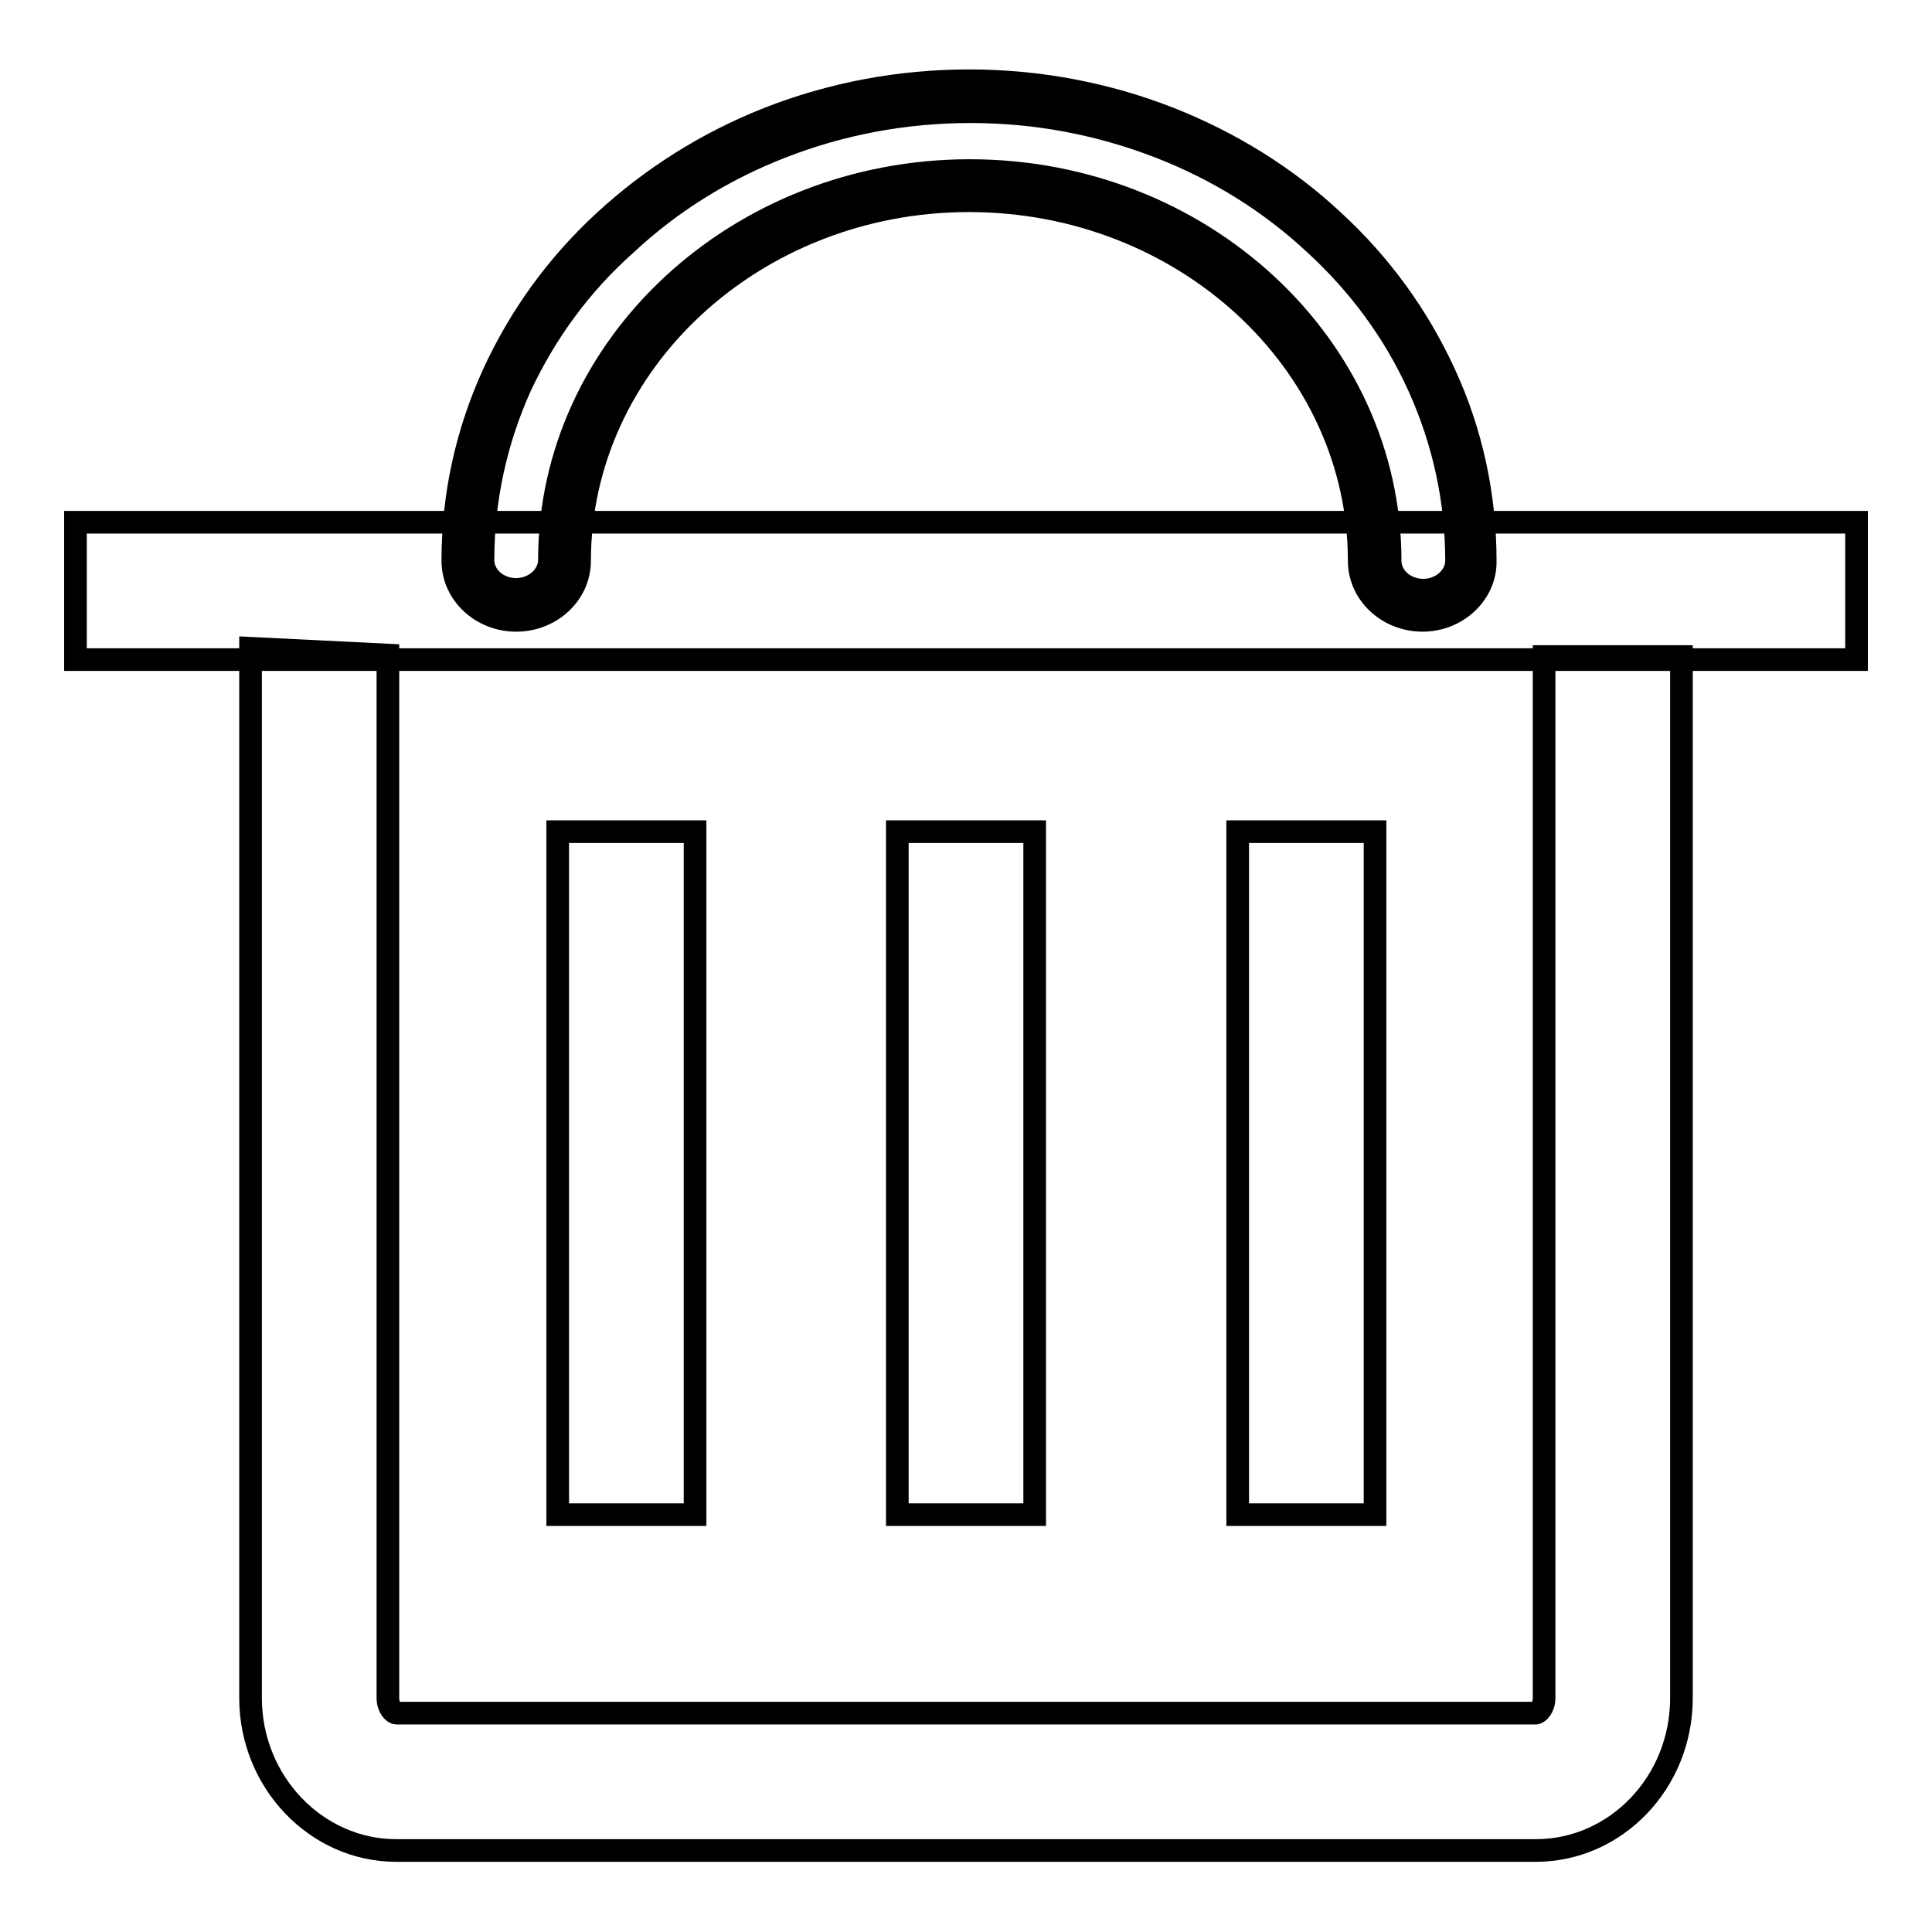 <?xml version="1.0" encoding="utf-8"?>
<!-- Svg Vector Icons : http://www.onlinewebfonts.com/icon -->
<!DOCTYPE svg PUBLIC "-//W3C//DTD SVG 1.1//EN" "http://www.w3.org/Graphics/SVG/1.1/DTD/svg11.dtd">
<svg version="1.1" xmlns="http://www.w3.org/2000/svg" xmlns:xlink="http://www.w3.org/1999/xlink" x="0px" y="0px" viewBox="0 0 256 256" enable-background="new 0 0 256 256" xml:space="preserve">
<g> <path stroke-width="3" fill-opacity="0" stroke="#000000"  d="M10,69.2h236v18.2H10V69.2z"/> <path stroke-width="3" fill-opacity="0" stroke="#000000"  d="M188.5,80.2c-3.5,0-6.4-2.6-6.4-5.9c0-27.4-24.1-49.7-53.7-49.7S74.8,46.9,74.8,74.3c0,3.3-2.9,5.9-6.4,5.9 c-3.5,0-6.4-2.6-6.4-5.9c0-8.3,1.8-16.4,5.2-23.9c3.3-7.3,8.1-13.9,14.2-19.6s13.2-10.1,21.1-13.2c8.2-3.2,16.9-4.8,25.9-4.8 c9,0,17.7,1.6,25.9,4.8c7.9,3.1,15,7.5,21.1,13.2s10.9,12.2,14.2,19.6c3.5,7.6,5.2,15.6,5.2,23.9C194.9,77.5,192,80.2,188.5,80.2 L188.5,80.2z"/> <path stroke-width="3" fill-opacity="0" stroke="#000000"  d="M188.5,82.2c-4.6,0-8.4-3.5-8.4-7.9c0-26.3-23.2-47.7-51.7-47.7C100,26.6,76.8,48,76.8,74.3 c0,4.4-3.8,7.9-8.4,7.9c-4.6,0-8.4-3.5-8.4-7.9c0-8.6,1.8-16.9,5.4-24.8c3.5-7.6,8.4-14.4,14.7-20.2c6.3-5.8,13.6-10.4,21.7-13.6 c8.4-3.3,17.4-5,26.6-5c9.2,0,18.2,1.7,26.6,5c8.1,3.2,15.5,7.8,21.7,13.6c6.3,5.8,11.2,12.6,14.7,20.2c3.6,7.8,5.4,16.2,5.4,24.8 C196.9,78.6,193.1,82.2,188.5,82.2z M128.5,22.6c30.7,0,55.7,23.2,55.7,51.7c0,2.2,2,3.9,4.4,3.9s4.4-1.8,4.4-3.9 c0-8-1.7-15.8-5-23.1c-3.2-7.1-7.9-13.5-13.8-18.9c-5.9-5.5-12.8-9.8-20.5-12.8c-8-3.1-16.4-4.7-25.1-4.7s-17.2,1.6-25.1,4.7 c-7.7,3-14.6,7.3-20.5,12.8C76.9,37.7,72.3,44.1,69,51.1c-3.3,7.3-5,15.1-5,23.1c0,2.2,2,3.9,4.4,3.9c2.4,0,4.4-1.8,4.4-3.9 C72.8,45.8,97.8,22.6,128.5,22.6L128.5,22.6z M203.5,245.2h-151c-10.6,0-19.3-9.1-19.3-20.2V87c0-0.4,0-0.7,0-1.1l18.2,0.9 c0,0.1,0,0.1,0,0.2v138c0,1.3,0.8,2,1.1,2h151c0.3,0,1.1-0.7,1.1-2V87h18.2v138C222.8,236.2,214.1,245.2,203.5,245.2z"/> <path stroke-width="3" fill-opacity="0" stroke="#000000"  d="M73.9,110.2h18.2v90.5H73.9V110.2z M118.9,110.2h18.2v90.5h-18.2V110.2z"/> <path stroke-width="3" fill-opacity="0" stroke="#000000"  d="M164,110.2h18.2v90.5H164V110.2z"/></g>
</svg>